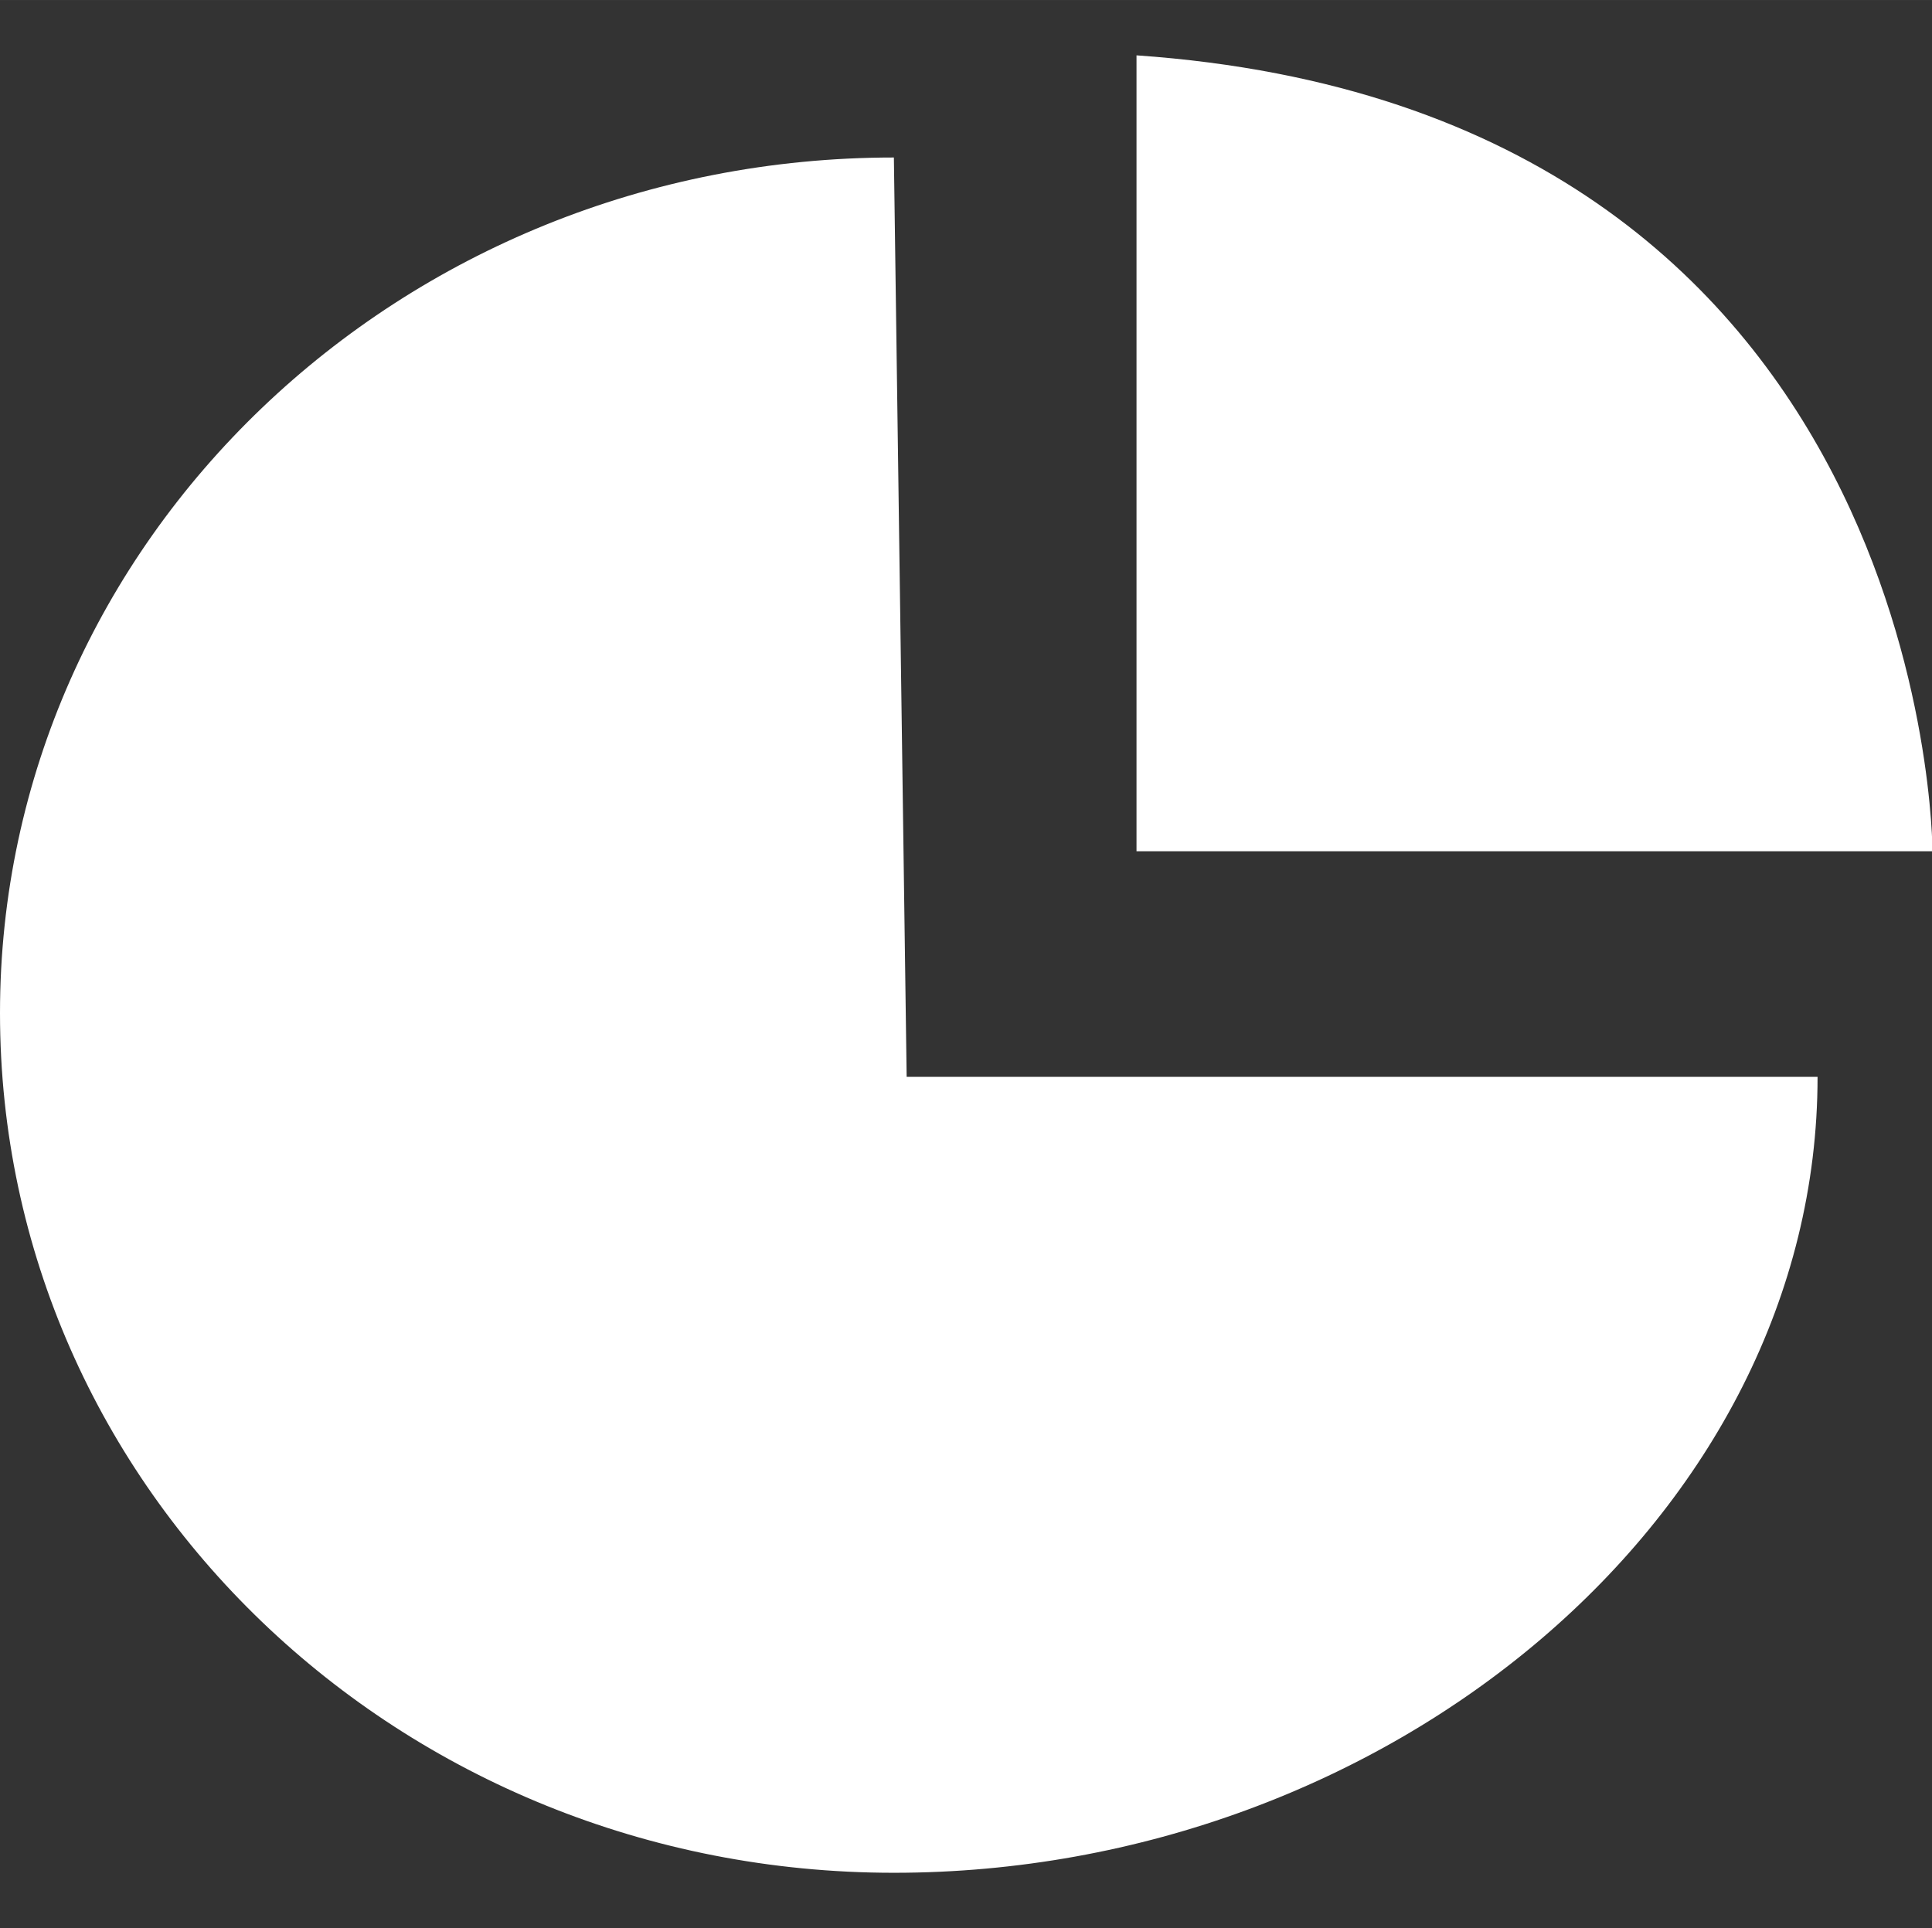 <?xml version="1.0" standalone="no"?><!DOCTYPE svg PUBLIC "-//W3C//DTD SVG 1.1//EN" "http://www.w3.org/Graphics/SVG/1.1/DTD/svg11.dtd"><svg t="1551686471530" class="icon" style="" viewBox="0 0 1026 1024" version="1.1" xmlns="http://www.w3.org/2000/svg" p-id="4981" xmlns:xlink="http://www.w3.org/1999/xlink" width="16.031" height="16"><rect x="0" y="0" width="1026" height="1024" fill="#333333" stroke="none"/><defs><style type="text/css"></style></defs><path d="M603.55 29.386V452.097h422.711s0-393.325-422.711-422.711zM474.702 83.638c-262.216 0-474.702 203.444-474.702 454.358C0 791.17 212.486 994.614 474.702 994.614s490.525-189.881 490.525-422.711H481.483L474.702 83.638z" p-id="4982" fill="#ffffff"></path></svg>
